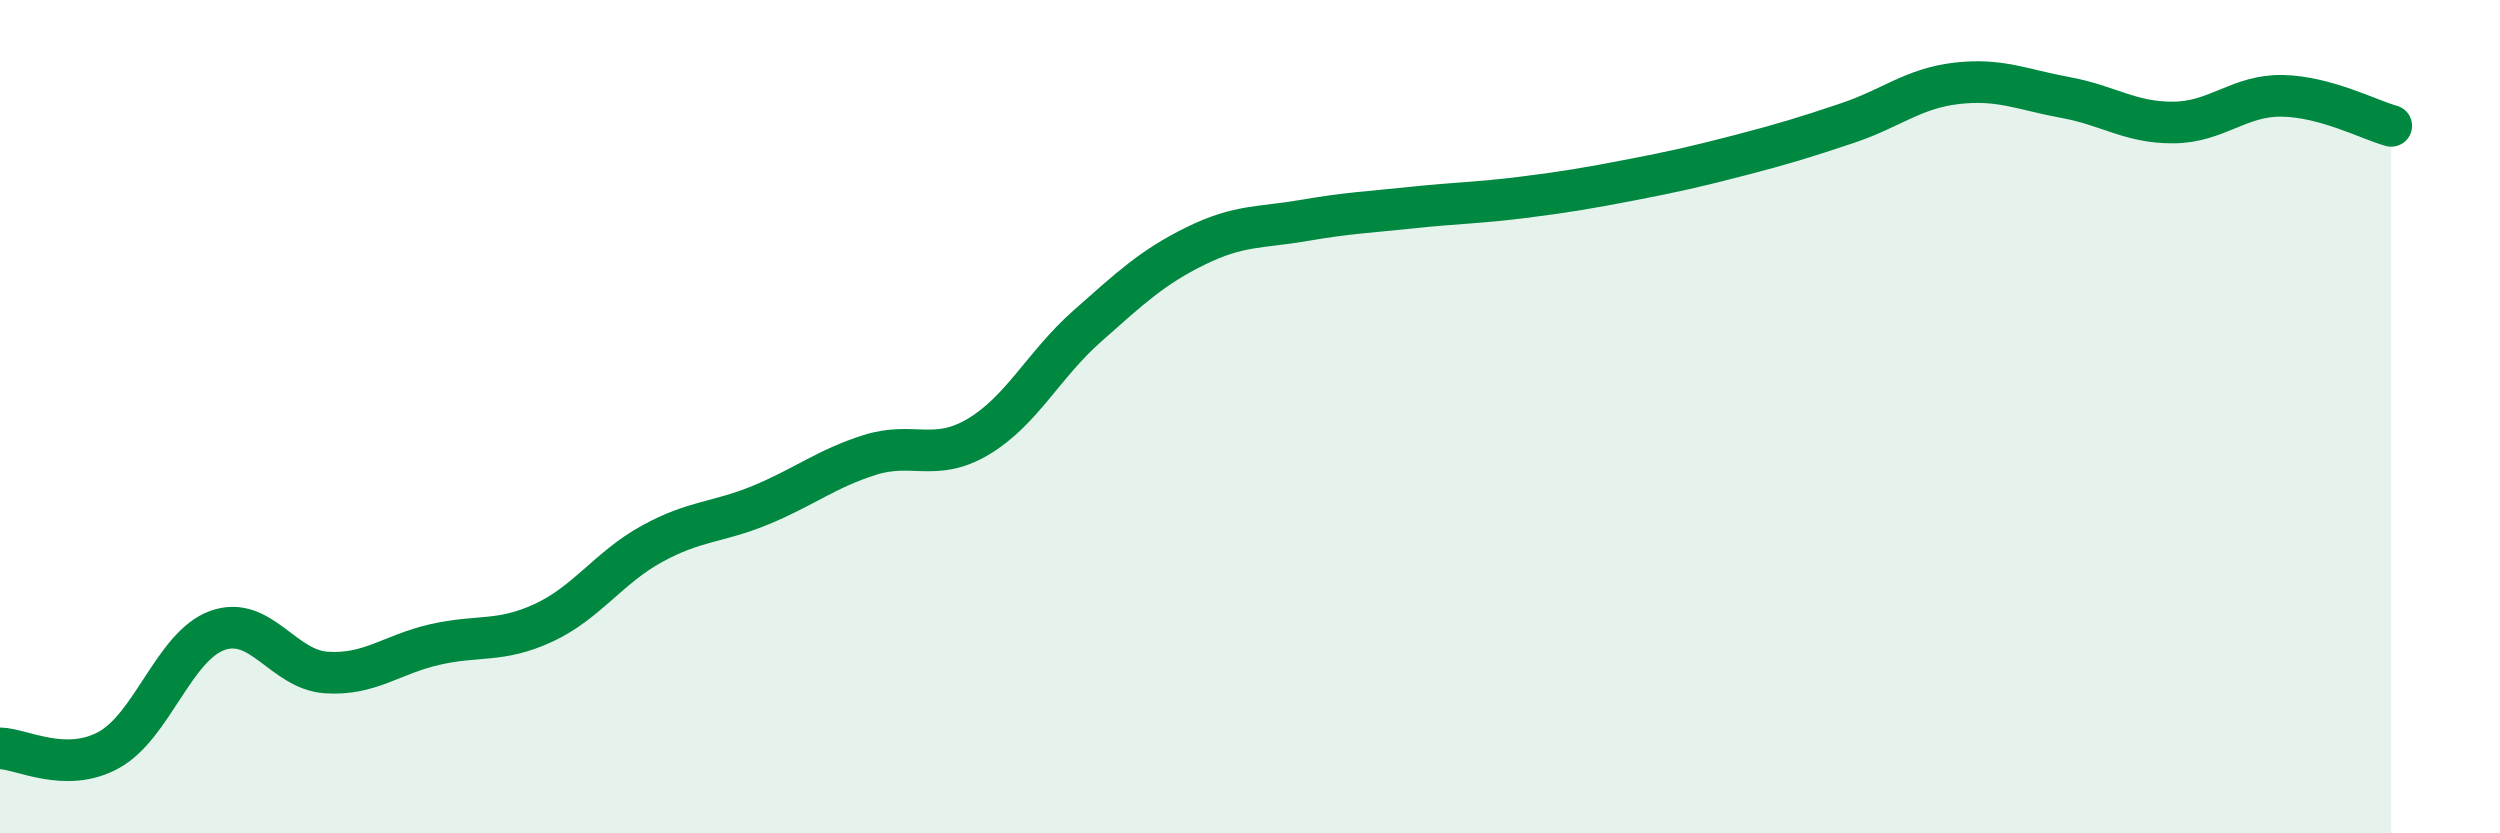 
    <svg width="60" height="20" viewBox="0 0 60 20" xmlns="http://www.w3.org/2000/svg">
      <path
        d="M 0,17.96 C 0.52,17.97 1.57,18.57 2.61,18 C 3.65,17.43 4.18,15.5 5.22,15.13 C 6.26,14.76 6.79,16.07 7.83,16.14 C 8.87,16.21 9.39,15.71 10.43,15.47 C 11.47,15.23 12,15.43 13.04,14.95 C 14.08,14.47 14.61,13.62 15.65,13.05 C 16.69,12.48 17.22,12.55 18.26,12.12 C 19.3,11.69 19.83,11.25 20.87,10.92 C 21.91,10.59 22.44,11.1 23.48,10.48 C 24.52,9.86 25.05,8.75 26.09,7.83 C 27.13,6.91 27.66,6.41 28.7,5.9 C 29.74,5.39 30.26,5.47 31.3,5.29 C 32.34,5.11 32.87,5.09 33.91,4.98 C 34.95,4.87 35.48,4.87 36.52,4.74 C 37.56,4.61 38.09,4.52 39.13,4.32 C 40.17,4.12 40.7,4 41.74,3.73 C 42.78,3.46 43.31,3.3 44.35,2.95 C 45.39,2.6 45.92,2.12 46.96,2 C 48,1.88 48.53,2.15 49.57,2.34 C 50.61,2.53 51.13,2.95 52.17,2.94 C 53.21,2.93 53.74,2.28 54.78,2.3 C 55.82,2.32 56.87,2.88 57.39,3.02L57.39 20L0 20Z"
        fill="#008740"
        opacity="0.1"
        stroke-linecap="round"
        stroke-linejoin="round"
      />
      <path
        d="M 0,17.96 C 0.52,17.97 1.57,18.57 2.61,18 C 3.65,17.43 4.18,15.5 5.22,15.13 C 6.26,14.76 6.79,16.07 7.83,16.14 C 8.87,16.21 9.39,15.71 10.43,15.47 C 11.47,15.23 12,15.43 13.04,14.95 C 14.08,14.47 14.61,13.62 15.65,13.05 C 16.69,12.48 17.22,12.55 18.26,12.12 C 19.3,11.69 19.83,11.25 20.87,10.92 C 21.91,10.59 22.44,11.1 23.48,10.48 C 24.52,9.86 25.05,8.75 26.09,7.83 C 27.13,6.91 27.66,6.41 28.7,5.9 C 29.74,5.39 30.26,5.47 31.3,5.29 C 32.34,5.11 32.87,5.09 33.91,4.98 C 34.95,4.87 35.48,4.87 36.52,4.74 C 37.56,4.61 38.09,4.52 39.13,4.32 C 40.17,4.12 40.7,4 41.74,3.73 C 42.78,3.46 43.31,3.3 44.35,2.95 C 45.39,2.6 45.92,2.12 46.96,2 C 48,1.88 48.53,2.15 49.57,2.34 C 50.61,2.53 51.13,2.95 52.17,2.94 C 53.21,2.93 53.74,2.28 54.78,2.3 C 55.82,2.32 56.87,2.88 57.39,3.02"
        stroke="#008740"
        stroke-width="1"
        fill="none"
        stroke-linecap="round"
        stroke-linejoin="round"
      />
    </svg>
  